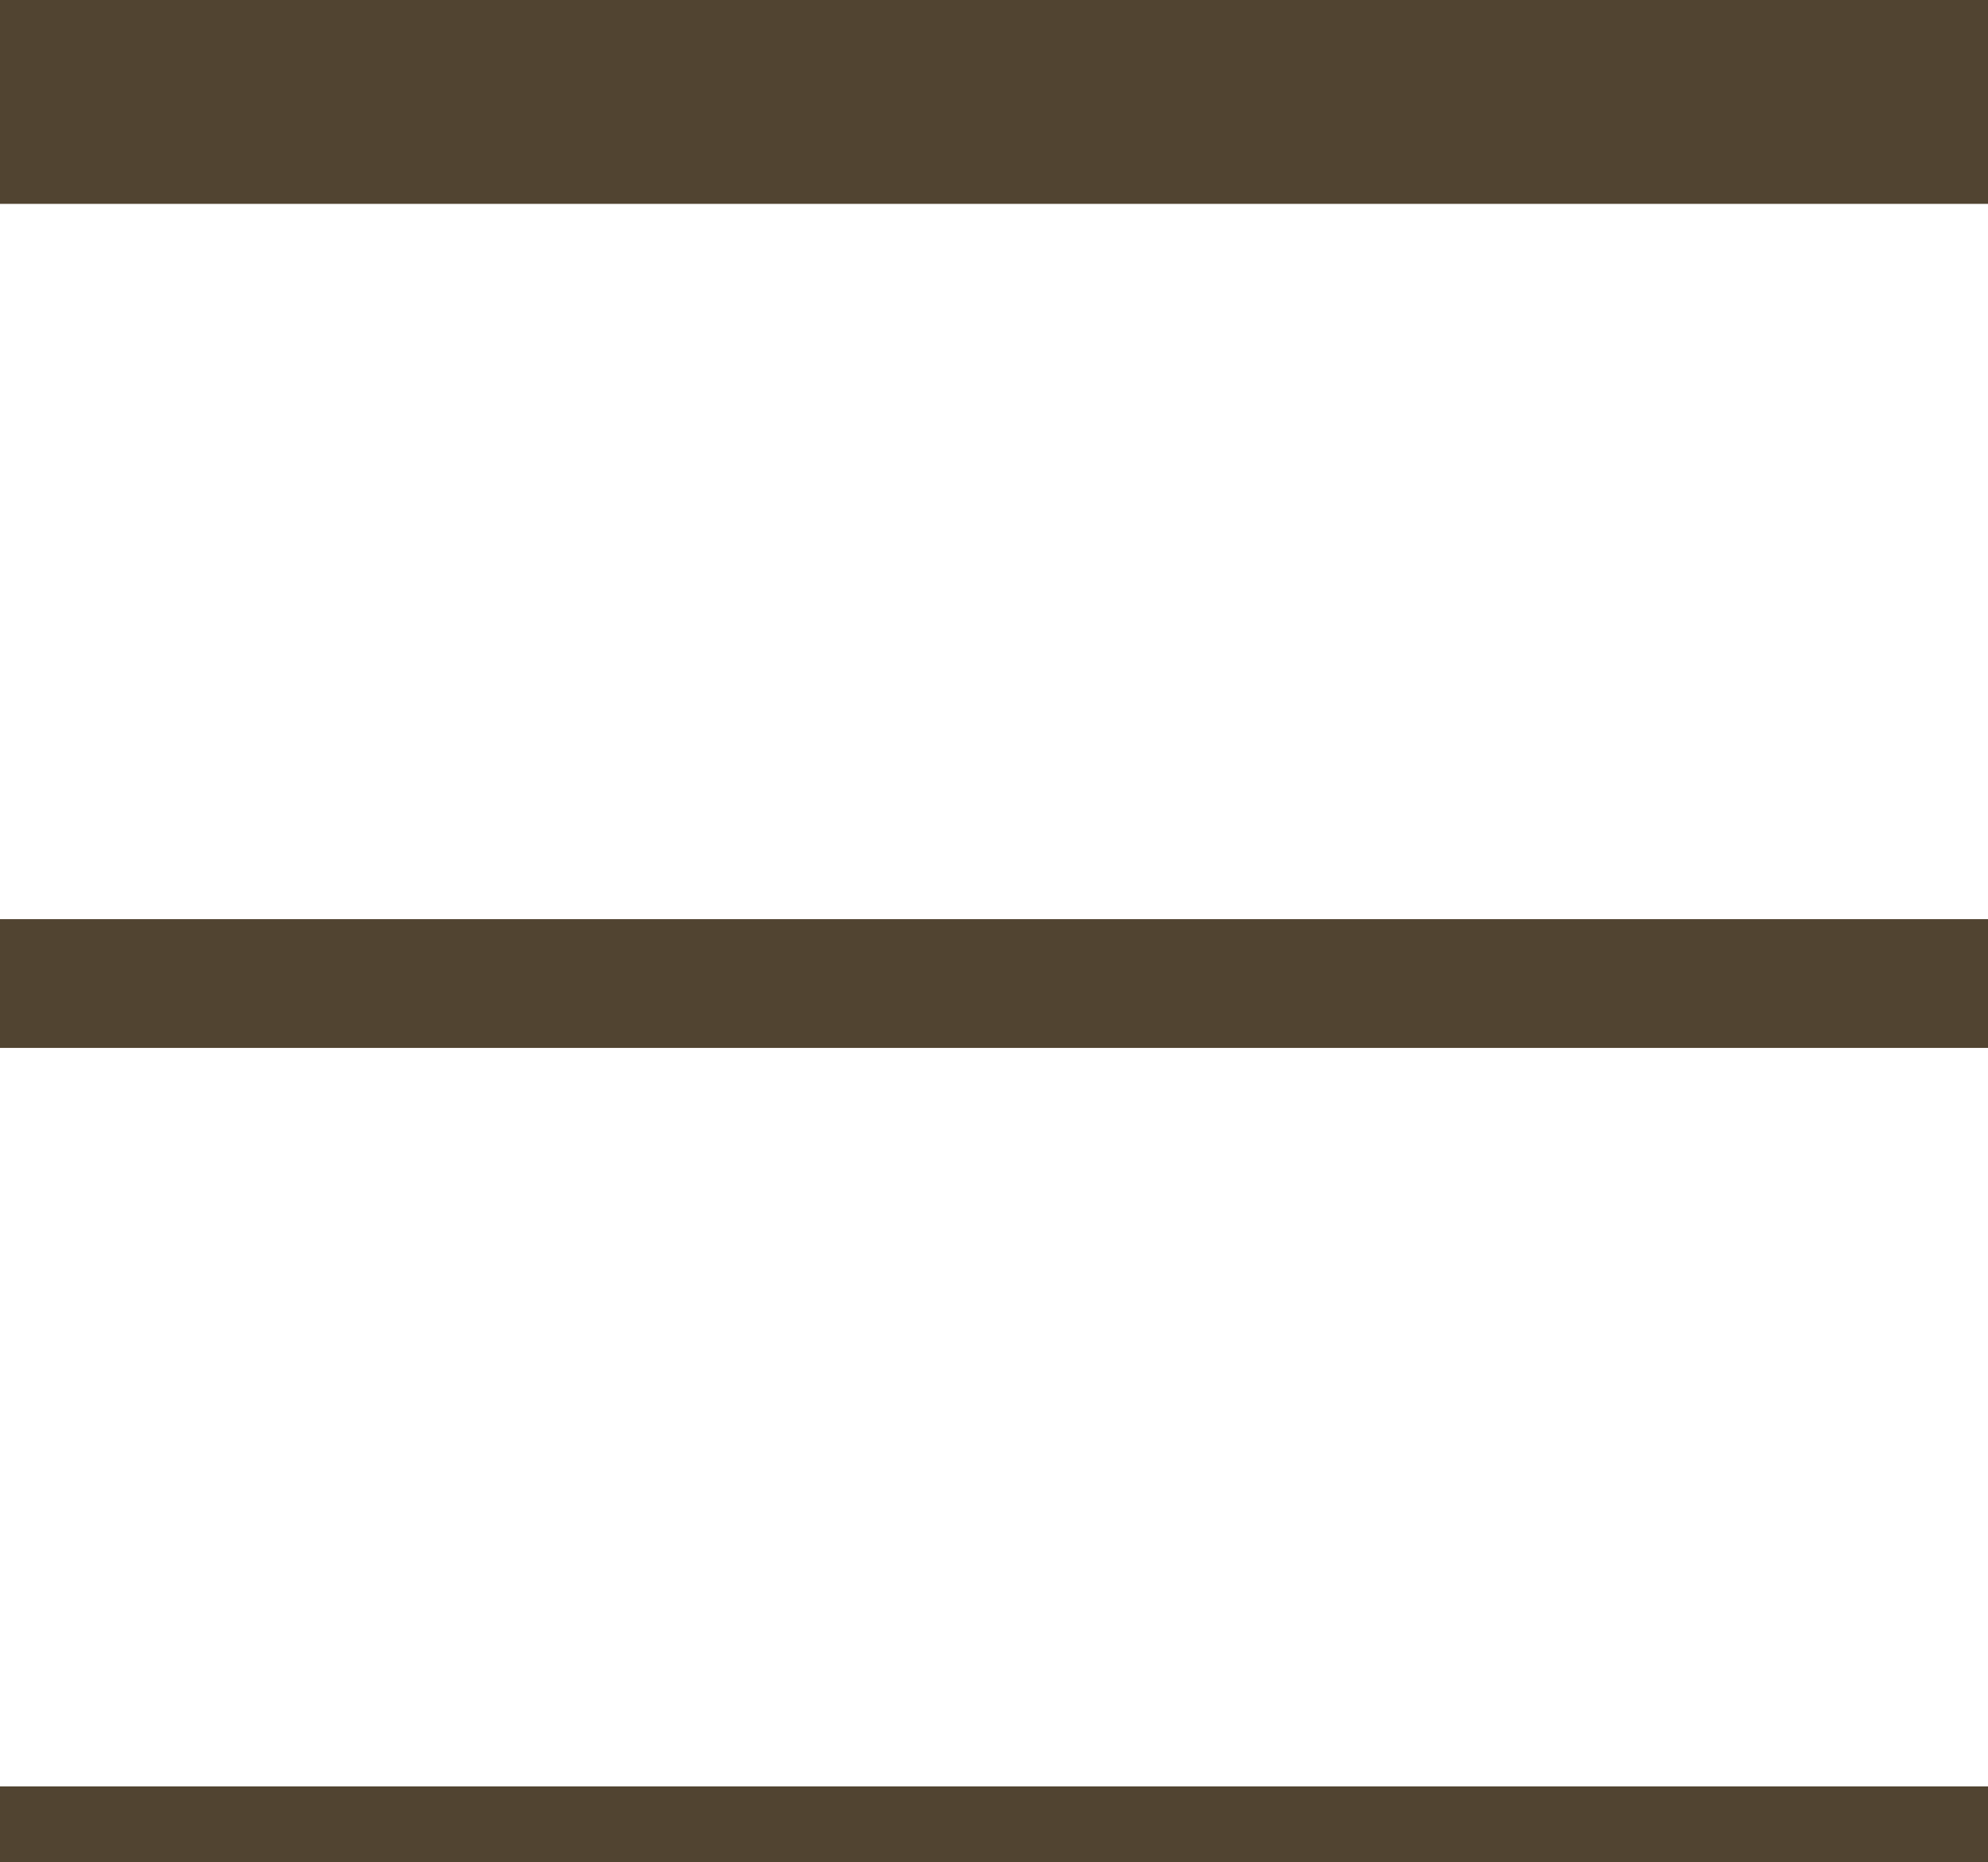 <svg xmlns="http://www.w3.org/2000/svg" width="18.076" height="16.937" viewBox="0 0 18.076 16.937">
  <g id="Grupo_24" data-name="Grupo 24" transform="translate(-2591.663 -504.154)">
    <g id="Grupo_21" data-name="Grupo 21">
      <rect id="Rectángulo_14" data-name="Rectángulo 14" width="18.076" height="1.854" transform="translate(2591.663 504.154)" fill="#514431"/>
    </g>
    <g id="Grupo_22" data-name="Grupo 22">
      <rect id="Rectángulo_15" data-name="Rectángulo 15" width="18.076" height="1.171" transform="translate(2591.663 512.513)" fill="#514431"/>
    </g>
    <g id="Grupo_23" data-name="Grupo 23">
      <rect id="Rectángulo_16" data-name="Rectángulo 16" width="18.076" height="0.691" transform="translate(2591.663 520.4)" fill="#514431"/>
    </g>
  </g>
</svg>
